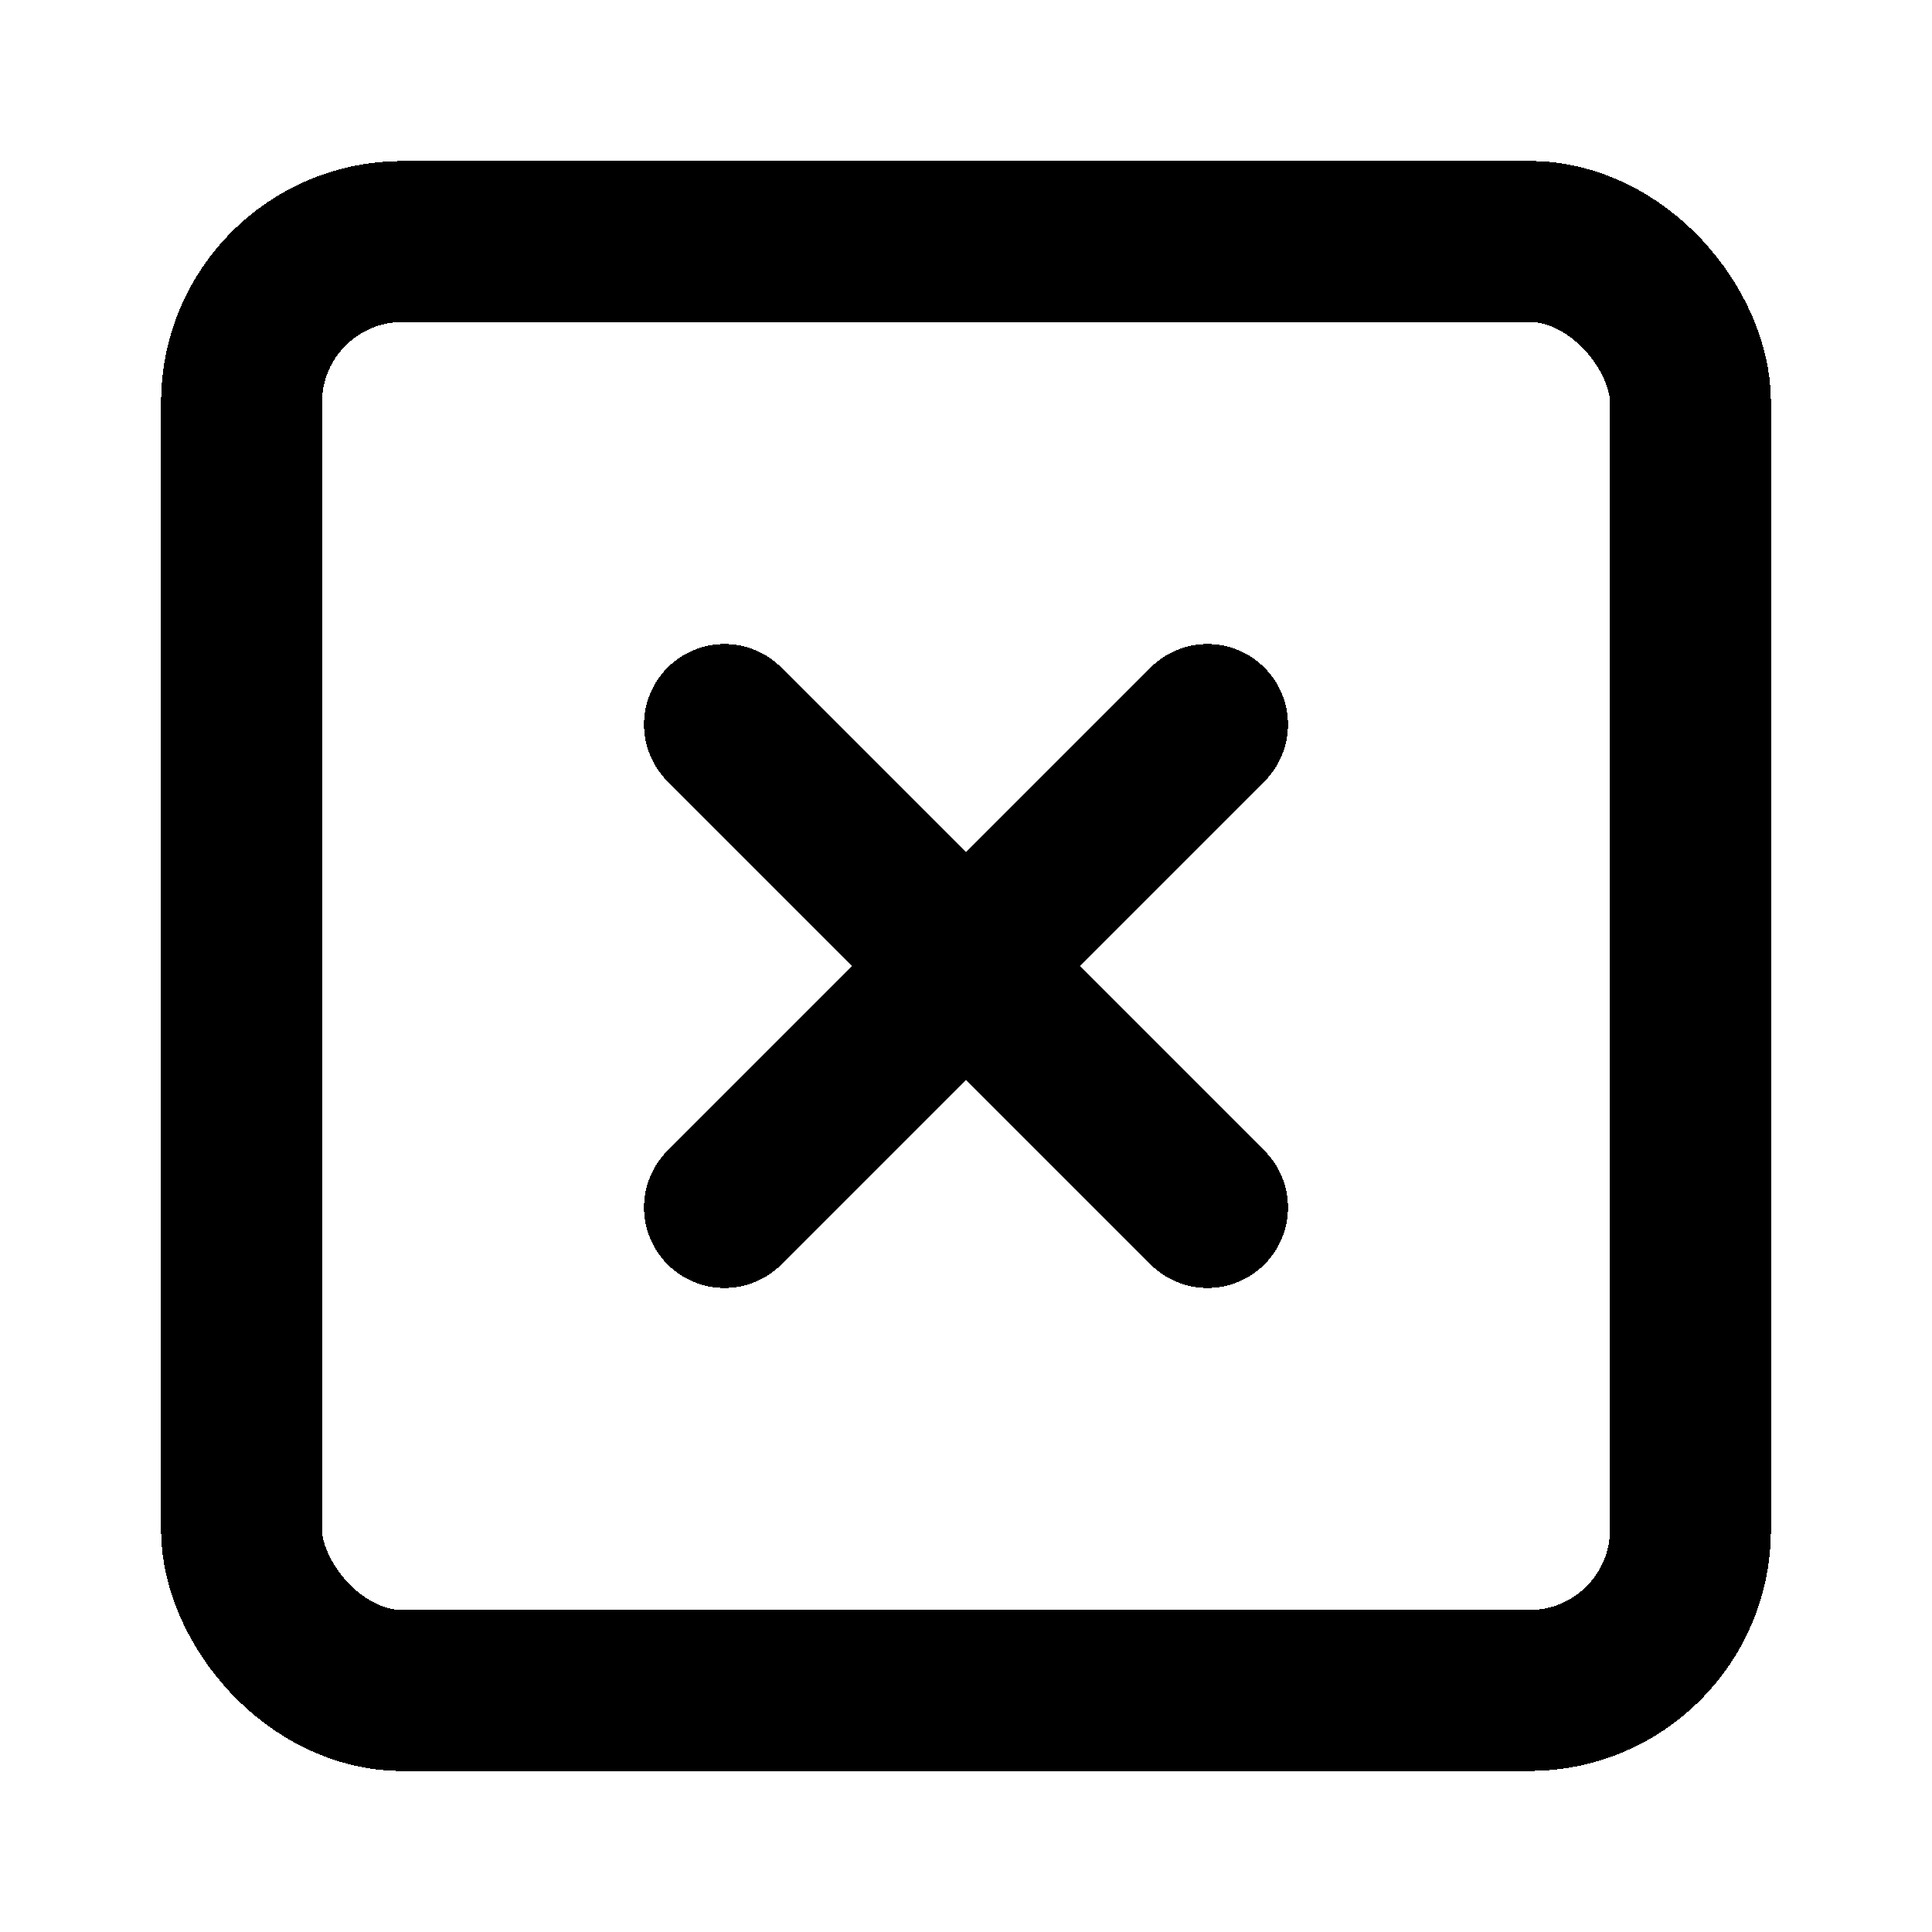 <svg width="24" height="24" fill="none" stroke="currentColor" stroke-linecap="round" stroke-linejoin="round" stroke-width="2" viewBox="0 0 24 24" xmlns="http://www.w3.org/2000/svg" shape-rendering="crispEdges">
 <rect x="3" y="3" width="18" height="18" rx="2" ry="2"/>
 <line x1="9" x2="15" y1="9" y2="15"/>
 <line x1="15" x2="9" y1="9" y2="15"/>
</svg>
